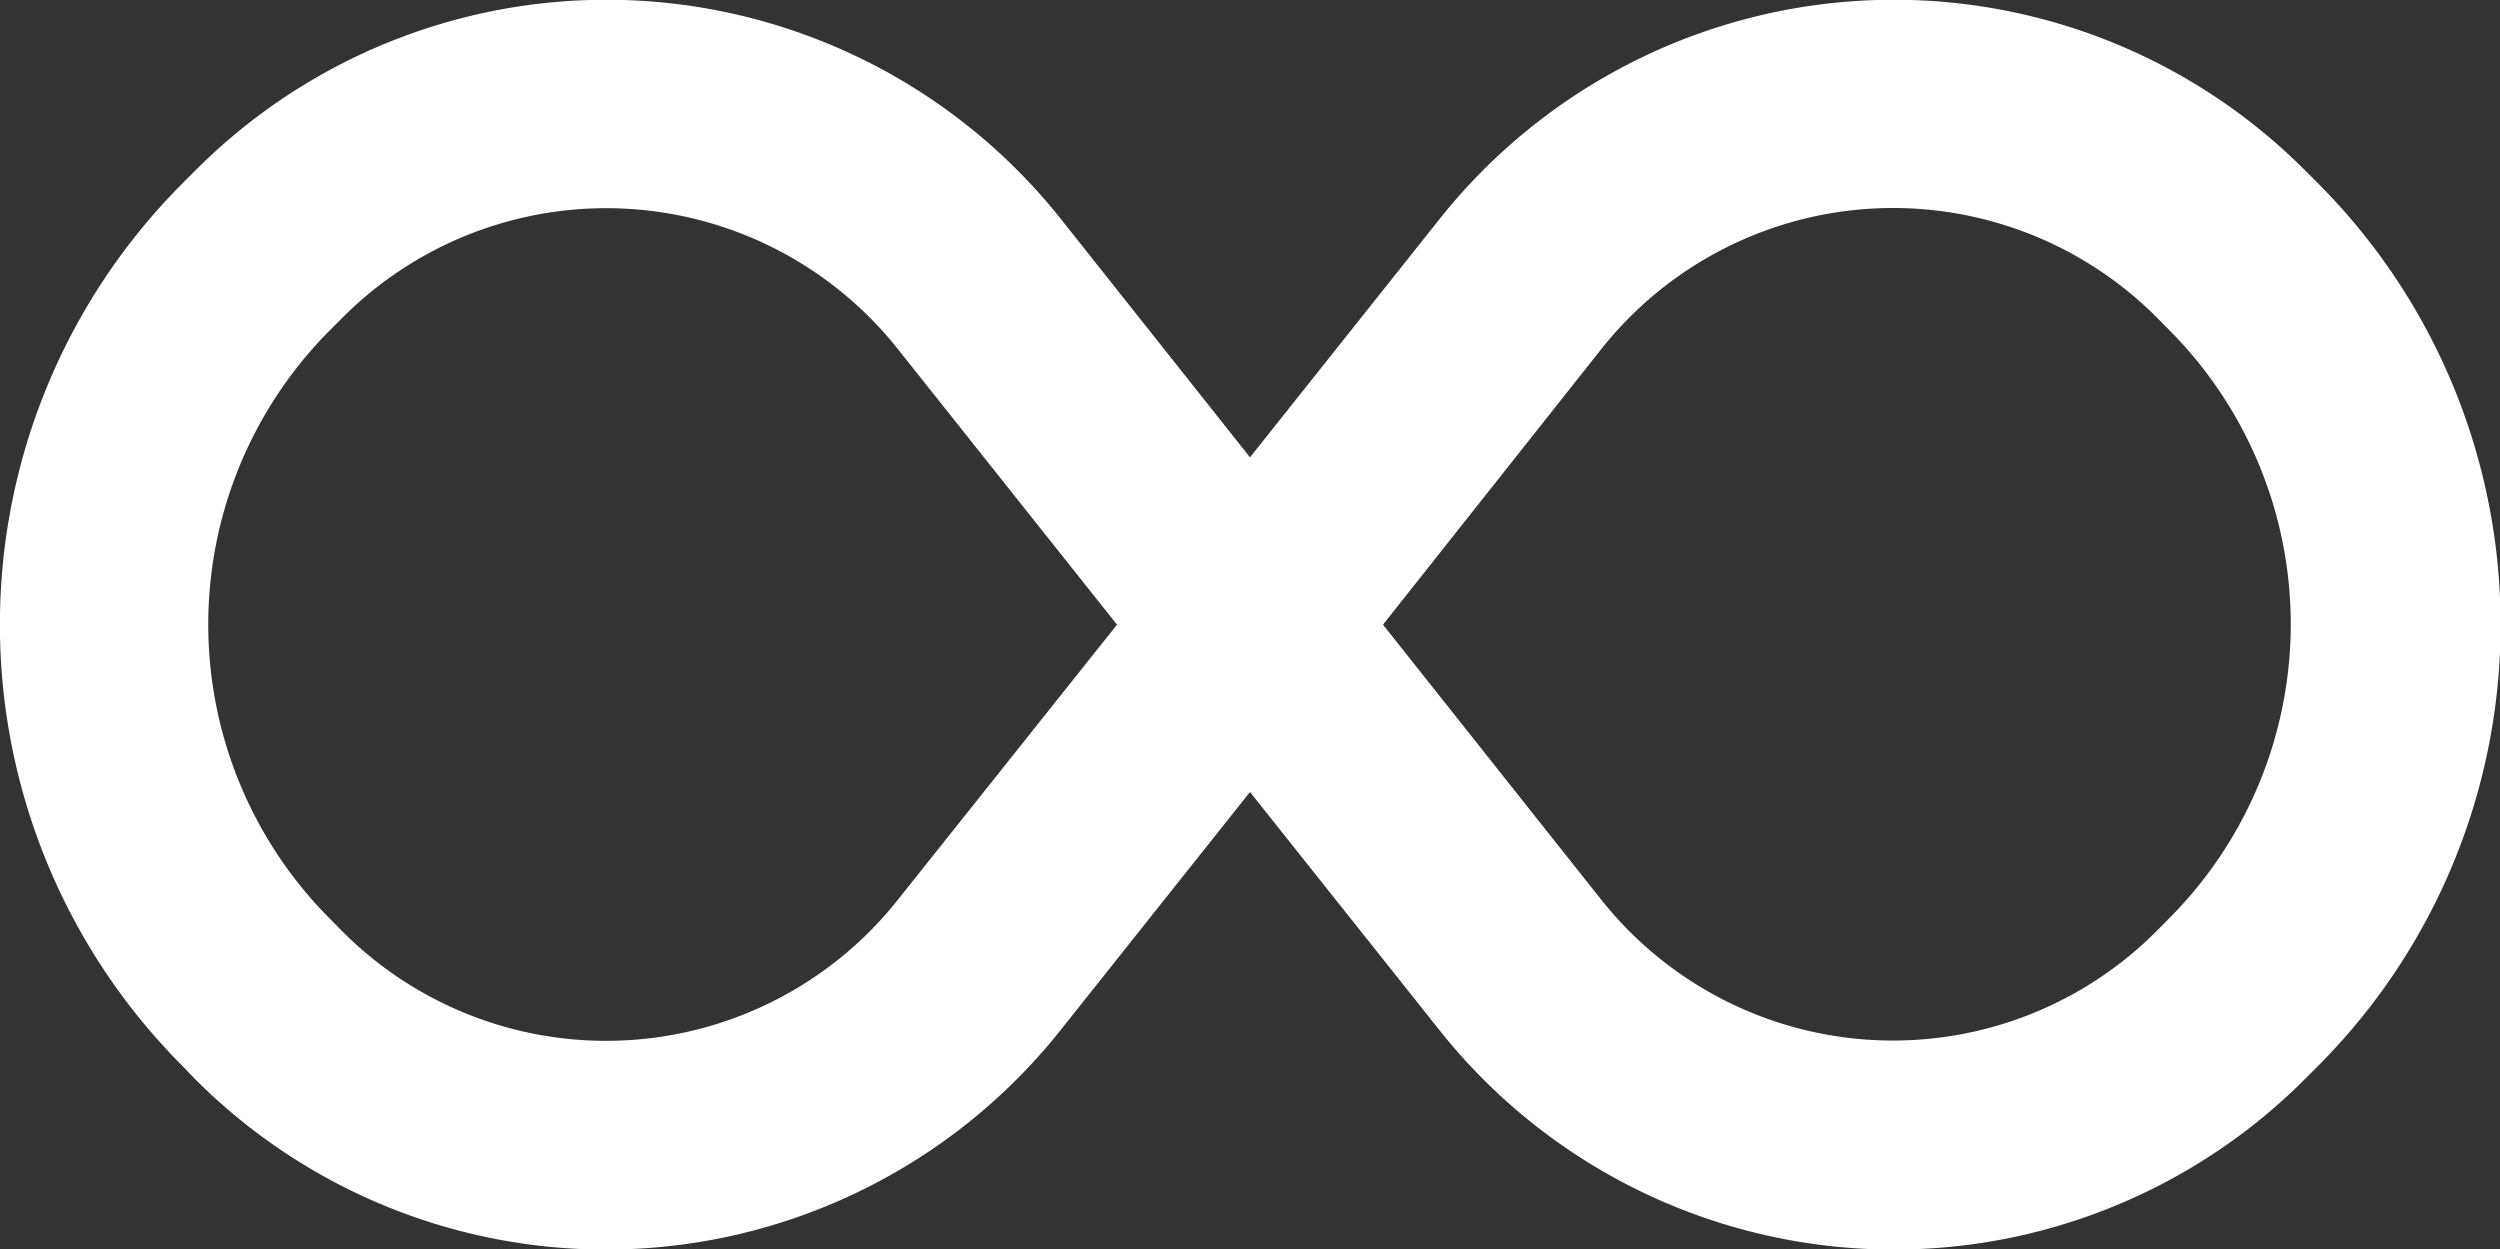 <svg xmlns="http://www.w3.org/2000/svg" width="15" height="7.496" viewBox="0 0 15 7.496">
  <rect x="0" y="0" width="15" height="7.496" fill="#333333" stroke="none"/>
  <path id="Pfad_2" data-name="Pfad 2" d="M7.491,10.752,6.355,12.18a3.483,3.483,0,0,1-5.2.288L1.08,12.39a3.748,3.748,0,0,1,0-5.284l.078-.078a3.483,3.483,0,0,1,5.2.288L7.491,8.744,8.627,7.316a3.483,3.483,0,0,1,5.2-.288l.078.078a3.748,3.748,0,0,1,0,5.284l-.078.078a3.483,3.483,0,0,1-5.2-.288L7.491,10.752ZM9.6,11.4a2.234,2.234,0,0,0,3.333.184l.077-.078a2.5,2.5,0,0,0,0-3.522l-.077-.078A2.234,2.234,0,0,0,9.6,8.093L8.289,9.748ZM5.377,8.093a2.234,2.234,0,0,0-3.333-.185l-.078.078a2.5,2.5,0,0,0,0,3.522l.077.078A2.234,2.234,0,0,0,5.377,11.4L6.693,9.748,5.377,8.093Z" transform="translate(0.009 -6)" fill="#fff"/>
</svg>
